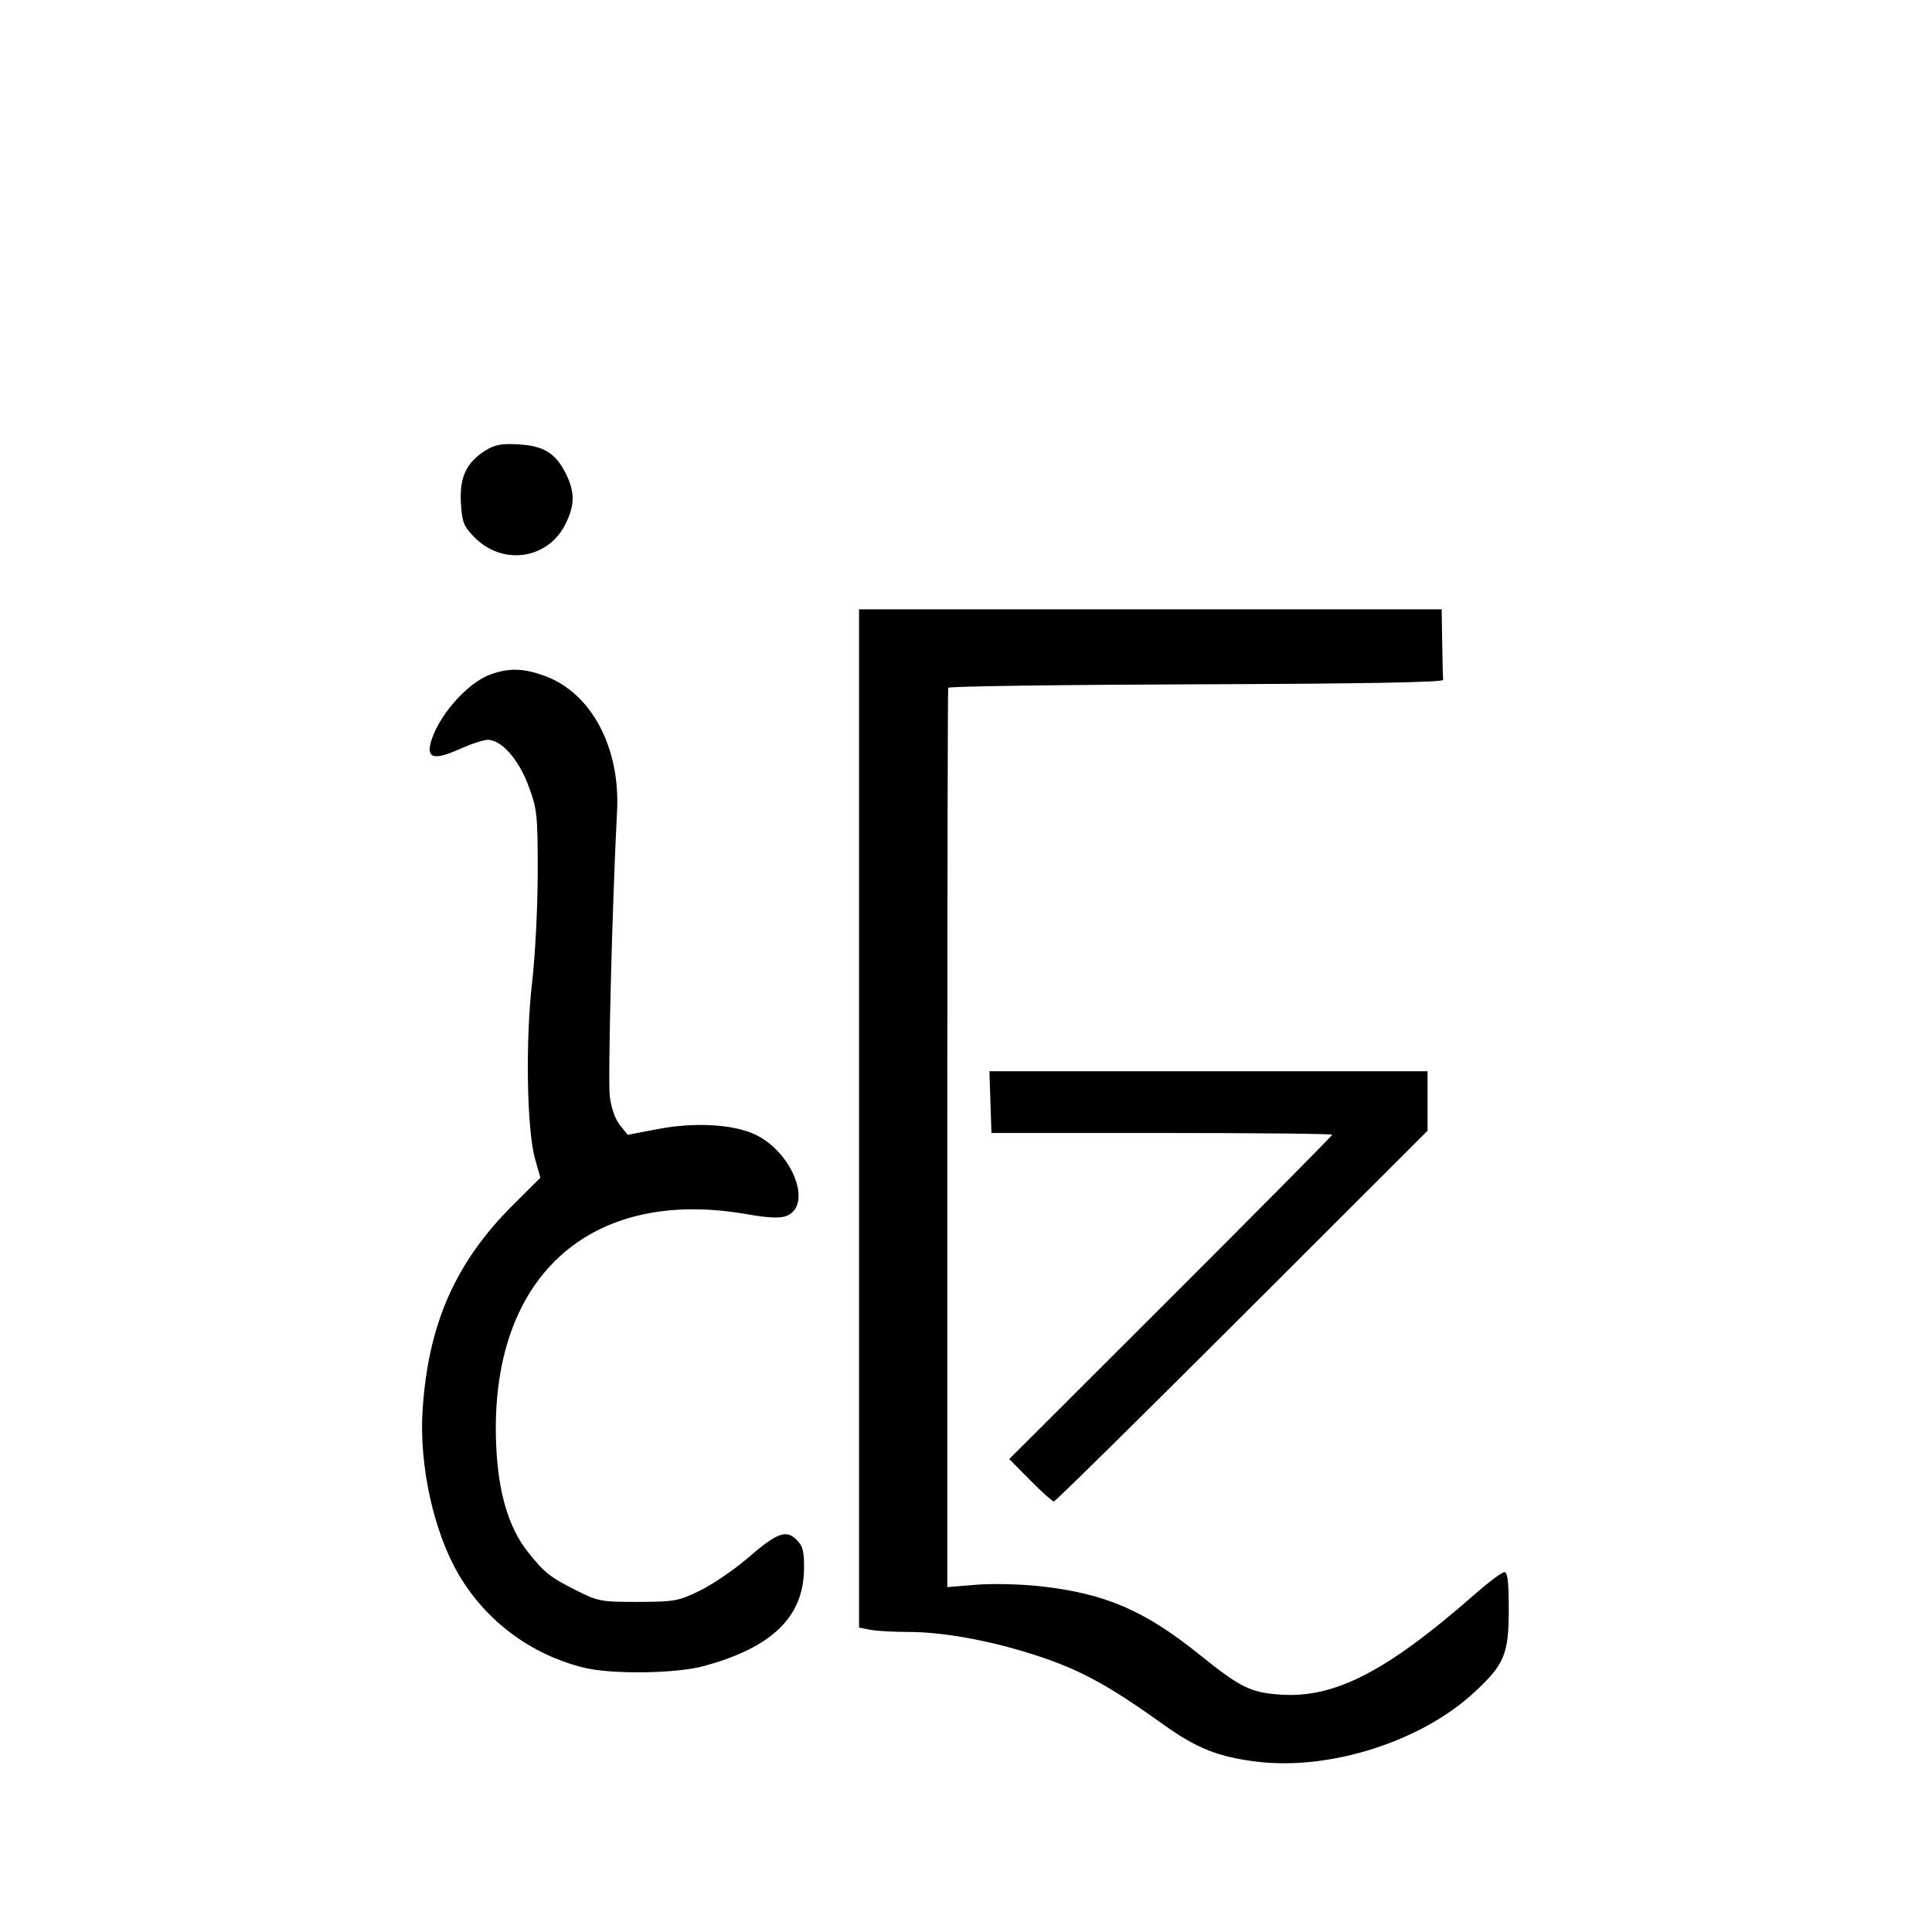 <svg xmlns="http://www.w3.org/2000/svg" xmlns:xlink="http://www.w3.org/1999/xlink" width="500" zoomAndPan="magnify" viewBox="0 0 375 375" height="500" preserveAspectRatio="xMidYMid meet" version="1.2"><g id="93230a9ade"><path style=" stroke:none;fill-rule:evenodd;fill:#000000;fill-opacity:1;" d="M 94.258 87.422 C 90.531 89.758 89.184 92.609 89.461 97.559 C 89.672 101.332 89.973 102.109 92.039 104.238 C 97.453 109.816 106.242 108.629 109.684 101.852 C 111.59 98.098 111.629 95.559 109.844 91.961 C 107.867 87.969 105.535 86.527 100.621 86.254 C 97.367 86.07 96.016 86.32 94.258 87.422 M 166.742 217.086 L 166.742 315.906 L 168.883 316.336 C 170.062 316.57 173.418 316.762 176.348 316.762 C 182.488 316.762 190.711 318.164 198.734 320.57 C 208.742 323.574 214.336 326.504 225.918 334.805 C 232.262 339.348 236.562 341.047 244.012 341.945 C 258.176 343.656 275.836 338.023 286.121 328.516 C 292.031 323.051 292.848 321.086 292.848 312.344 C 292.848 307.02 292.625 305.133 291.992 305.145 C 291.52 305.152 288.82 307.188 285.996 309.668 C 269.227 324.371 259.094 329.609 248.695 328.934 C 242.773 328.551 240.785 327.578 232.879 321.207 C 222.188 312.59 214.527 309.293 201.945 307.891 C 198.227 307.477 192.641 307.344 189.531 307.594 L 183.875 308.055 L 183.875 221.031 C 183.875 173.168 183.953 133.777 184.047 133.496 C 184.141 133.215 205.809 132.91 232.195 132.824 C 264.297 132.719 280.148 132.438 280.102 131.969 C 280.062 131.586 279.984 128.344 279.93 124.77 L 279.828 118.266 L 166.742 118.266 Z M 95.199 130.91 C 90.582 132.555 84.715 139.367 83.531 144.461 C 82.891 147.238 84.516 147.5 89.234 145.387 C 91.434 144.398 93.879 143.594 94.668 143.594 C 97.316 143.594 100.668 147.379 102.578 152.531 C 104.262 157.059 104.371 158.109 104.371 169.332 C 104.371 175.918 103.883 185.523 103.281 190.684 C 101.965 201.961 102.254 219.324 103.852 224.934 L 104.891 228.59 L 99.625 233.832 C 88.402 245.012 83.129 256.938 82.027 273.641 C 81.316 284.41 84.18 297.41 89.105 305.742 C 94.398 314.699 103.102 321.16 113.281 323.68 C 118.703 325.023 131.109 324.867 136.586 323.387 C 149.777 319.816 155.934 313.891 156.059 304.633 C 156.105 301.137 155.852 300.109 154.637 298.898 C 152.578 296.836 150.879 297.465 145.152 302.398 C 142.512 304.672 138.348 307.516 135.898 308.715 C 131.719 310.766 130.977 310.902 123.891 310.926 C 116.715 310.945 116.117 310.836 111.898 308.719 C 106.773 306.148 105.57 305.191 102.41 301.168 C 98.684 296.422 96.699 289.684 96.305 280.426 C 94.93 248.105 114.254 230.312 144.91 235.668 C 149.055 236.391 151.363 236.5 152.598 236.031 C 157.941 234.004 153.738 223.371 146.293 220.082 C 142 218.184 134.648 217.816 127.676 219.152 L 121.848 220.266 L 120.34 218.406 C 119.422 217.273 118.645 215.082 118.363 212.82 C 117.965 209.629 118.84 175.109 119.77 157.465 C 120.418 145.172 114.824 134.594 105.91 131.266 C 101.672 129.68 98.91 129.59 95.199 130.91 M 192.242 213.922 L 192.441 219.91 L 225.512 219.91 C 243.699 219.91 258.582 220.062 258.582 220.25 C 258.582 220.438 244.477 234.68 227.238 251.898 L 195.895 283.207 L 199.973 287.32 C 202.215 289.586 204.277 291.438 204.551 291.438 C 204.828 291.438 221.262 275.246 241.07 255.457 L 277.086 219.473 L 277.086 207.934 L 192.047 207.934 Z M 192.242 213.922 "/></g></svg>